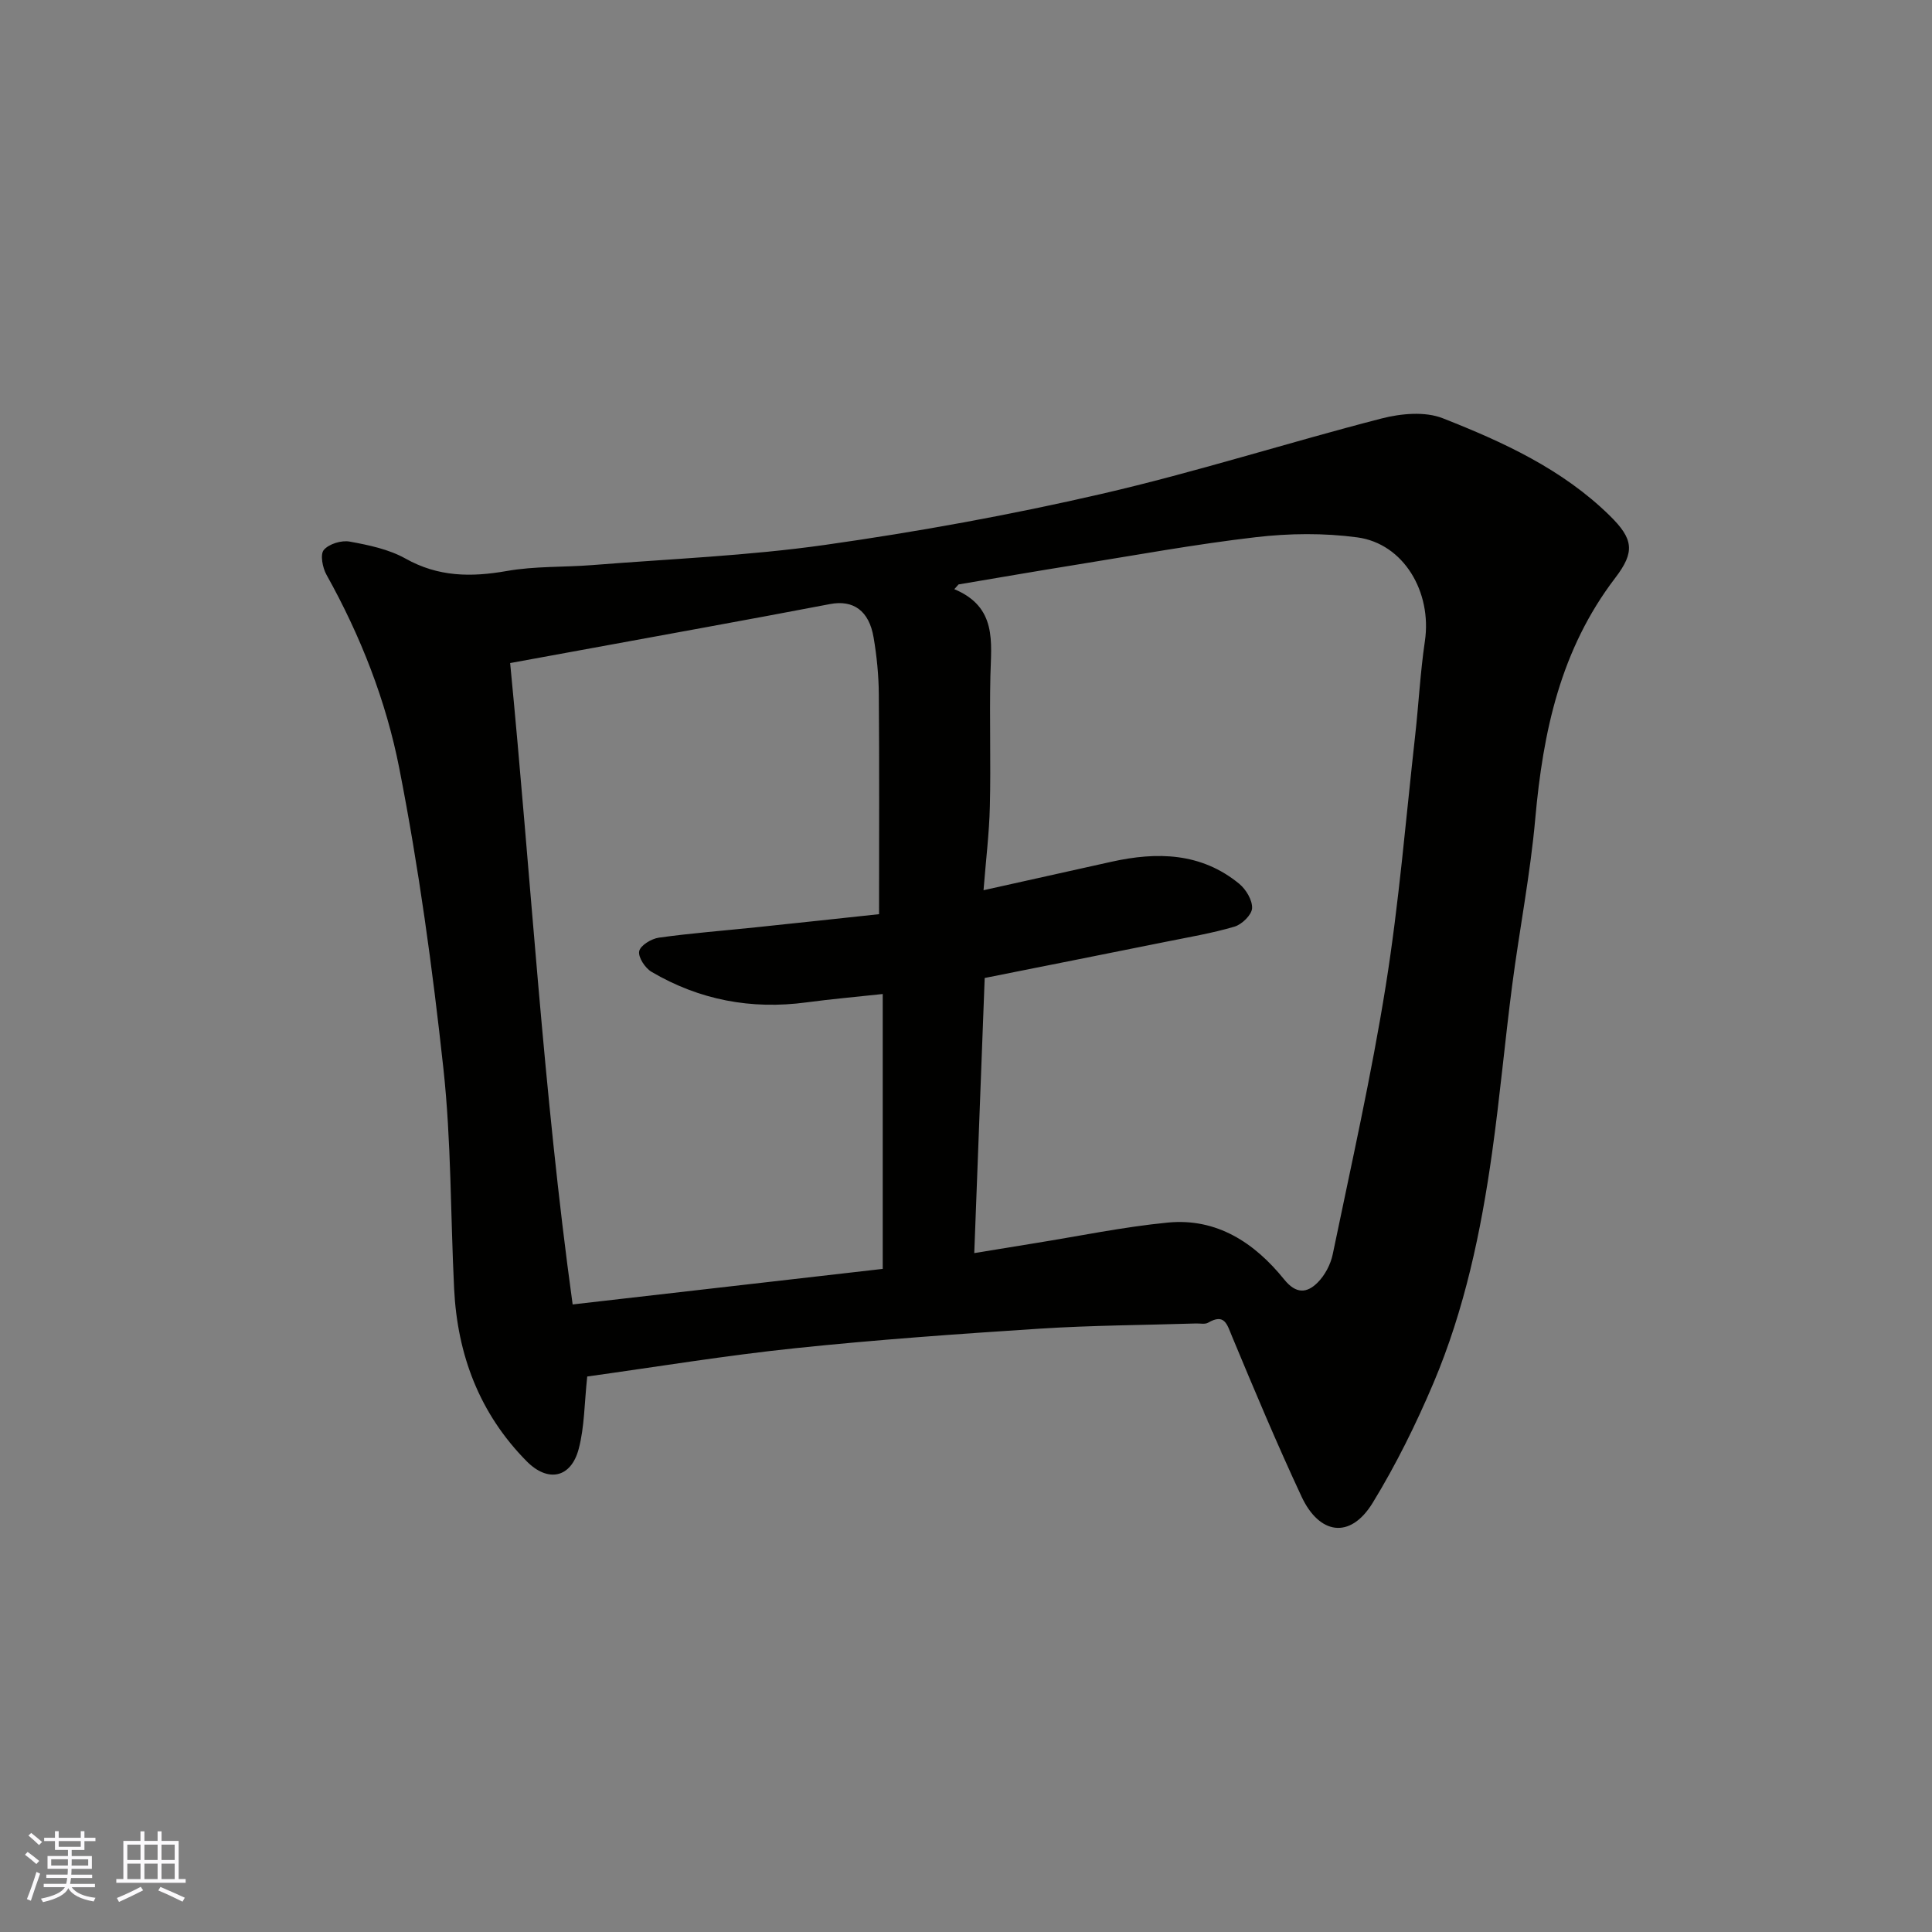 <svg enable-background="new 0 0 400 400" viewBox="0 0 400 400" xmlns="http://www.w3.org/2000/svg"><rect x="0" y="0" width="400" height="400" fill="#808080" stroke="none"/><path d="m121.58 284.99c-.6 5.55-.56 10.42-1.76 14.97-1.59 6.06-6.38 7.02-10.77 2.59-9.78-9.89-14.36-22.04-15.03-35.75-.75-15.2-.58-30.49-2.22-45.58-2.26-20.79-5.1-41.58-9.12-62.09-2.74-14.02-8.03-27.51-15.09-40.14-.81-1.45-1.34-4.2-.55-5.13 1.06-1.25 3.65-2.04 5.35-1.73 3.96.72 8.13 1.59 11.57 3.52 6.79 3.81 13.58 3.87 20.96 2.57 5.82-1.03 11.85-.76 17.77-1.23 16.07-1.28 32.24-1.92 48.17-4.18 19.19-2.72 38.34-6.2 57.23-10.56 19.47-4.49 38.56-10.61 57.92-15.6 4.02-1.04 9.02-1.51 12.71-.05 12.47 4.91 24.7 10.5 34.52 20.12 4.99 4.88 5.29 7.55 1.17 12.94-11.35 14.87-14.94 31.85-16.55 49.84-1.03 11.55-3.28 22.98-4.78 34.49-1.5 11.54-2.54 23.14-4.16 34.66-2.29 16.33-5.69 32.46-12.14 47.7-3.61 8.51-7.75 16.9-12.57 24.78-4.74 7.74-11.13 6.45-14.73-1.26-5.1-10.92-9.77-22.05-14.4-33.18-1.06-2.54-1.53-4.82-4.96-2.84-.64.37-1.63.14-2.46.16-10.77.34-21.55.38-32.3 1.07-16.92 1.09-33.84 2.29-50.7 4.05-14.45 1.51-28.81 3.88-43.08 5.86zm80.13-25.55c4.8-.78 8.64-1.42 12.49-2.04 9.19-1.47 18.34-3.38 27.59-4.28 10.15-.98 17.96 4.19 24.08 11.77 2.47 3.07 4.72 2.86 6.93.65 1.51-1.51 2.7-3.77 3.13-5.87 3.83-18.5 8-36.96 10.98-55.61 2.74-17.14 4.15-34.48 6.08-51.74.73-6.52 1.06-13.1 2.02-19.59 1.49-10.14-4.38-20.17-13.98-21.47-6.9-.93-14.1-.85-21.04-.04-12.64 1.47-25.19 3.78-37.77 5.8-7.93 1.27-15.84 2.65-23.76 3.98-.29.33-.59.65-.88.98 8.9 3.73 7.63 10.96 7.47 17.96-.2 8.99.11 18-.11 26.99-.13 5.56-.82 11.11-1.31 17.38 9.43-2.1 17.95-3.99 26.47-5.89 9.45-2.1 18.58-1.92 26.47 4.56 1.41 1.16 2.75 3.41 2.66 5.07-.08 1.37-2.11 3.35-3.64 3.8-4.66 1.38-9.5 2.18-14.28 3.15-12.4 2.5-24.81 4.96-37.44 7.48-.71 18.83-1.41 37.33-2.16 56.96zm-19.71-70.17c0-16 .07-30.76-.05-45.52-.03-3.93-.42-7.9-1.08-11.77-.94-5.56-4.22-7.84-9.04-6.91-8.8 1.69-17.62 3.31-26.43 4.93-13.09 2.41-26.19 4.79-39.78 7.28 4.33 44.6 6.87 88.87 12.94 132.79 22.39-2.57 43.31-4.97 64.2-7.36 0-19.05 0-37.65 0-56.91-5.45.59-10.62 1.04-15.77 1.73-11.44 1.54-22.19-.49-32.11-6.33-1.32-.78-2.8-3.04-2.54-4.27.25-1.2 2.54-2.59 4.09-2.8 6.66-.93 13.37-1.44 20.06-2.14 8.74-.91 17.49-1.86 25.51-2.72z" fill="#010100"/><g fill="#fbfafc"><path d="m5.17 384 .55-.58c.85.61 1.65 1.24 2.4 1.87l-.59.64c-.83-.73-1.62-1.37-2.36-1.93m1.22 9.53-.82-.34c.71-1.76 1.37-3.64 1.98-5.63.24.13.5.25.76.36-.6 1.67-1.24 3.54-1.92 5.61m-.5-13.5.57-.54c.56.44 1.31 1.06 2.26 1.87l-.64.64c-.68-.66-1.41-1.32-2.19-1.97m3.25.46h2.24v-1.36h.77v1.36h4.57v-1.36h.76v1.36h2.28v.69h-2.28v1.84h-2.64v1.26h4.18v2.64h-4.21c0 .45-.02.86-.05 1.21h4.32v.69h-4.38c-.04.34-.1.75-.19 1.22h5.15v.69h-4.82c.87 1.19 2.51 1.92 4.93 2.19-.17.31-.3.57-.37.76-2.77-.49-4.52-1.41-5.26-2.76-.56 1.26-2.3 2.23-5.24 2.9-.12-.24-.26-.48-.43-.72 2.73-.55 4.38-1.34 4.96-2.38h-4.38v-.69h4.65c.1-.38.17-.79.21-1.22h-4.32v-.69h4.4c.03-.34.05-.75.05-1.21h-4.2v-2.64h4.23v-1.26h-2.69v-1.84h-2.24zm1.46 4.46v1.29h3.45c.01-.4.02-.57.01-.53v-.32-.45h-3.46zm1.55-2.59h4.57v-1.19h-4.57zm6.11 2.59h-3.42v.77c-.01.19-.01.37-.02.53h3.44z"/><path d="m32.63 379.16h.82v1.98h3.54v7.89h1.45v.78h-14.36v-.78h1.46v-7.89h3.54v-1.98h.82v1.98h2.73zm-3.49 11.48.5.73c-1.61.82-3.28 1.63-5 2.41-.13-.27-.28-.55-.44-.82 1.75-.72 3.4-1.49 4.94-2.32m-2.78-5.55h2.73v-3.18h-2.73zm0 3.95h2.73v-3.2h-2.73zm3.54-3.95h2.73v-3.18h-2.73zm0 3.95h2.73v-3.2h-2.73zm7.89 4.68c-1.84-.92-3.51-1.7-5.02-2.32l.45-.73c1.89.8 3.57 1.55 5.04 2.23zm-1.62-11.81h-2.73v3.18h2.73zm-2.73 7.13h2.73v-3.2h-2.73z"/></g></svg>